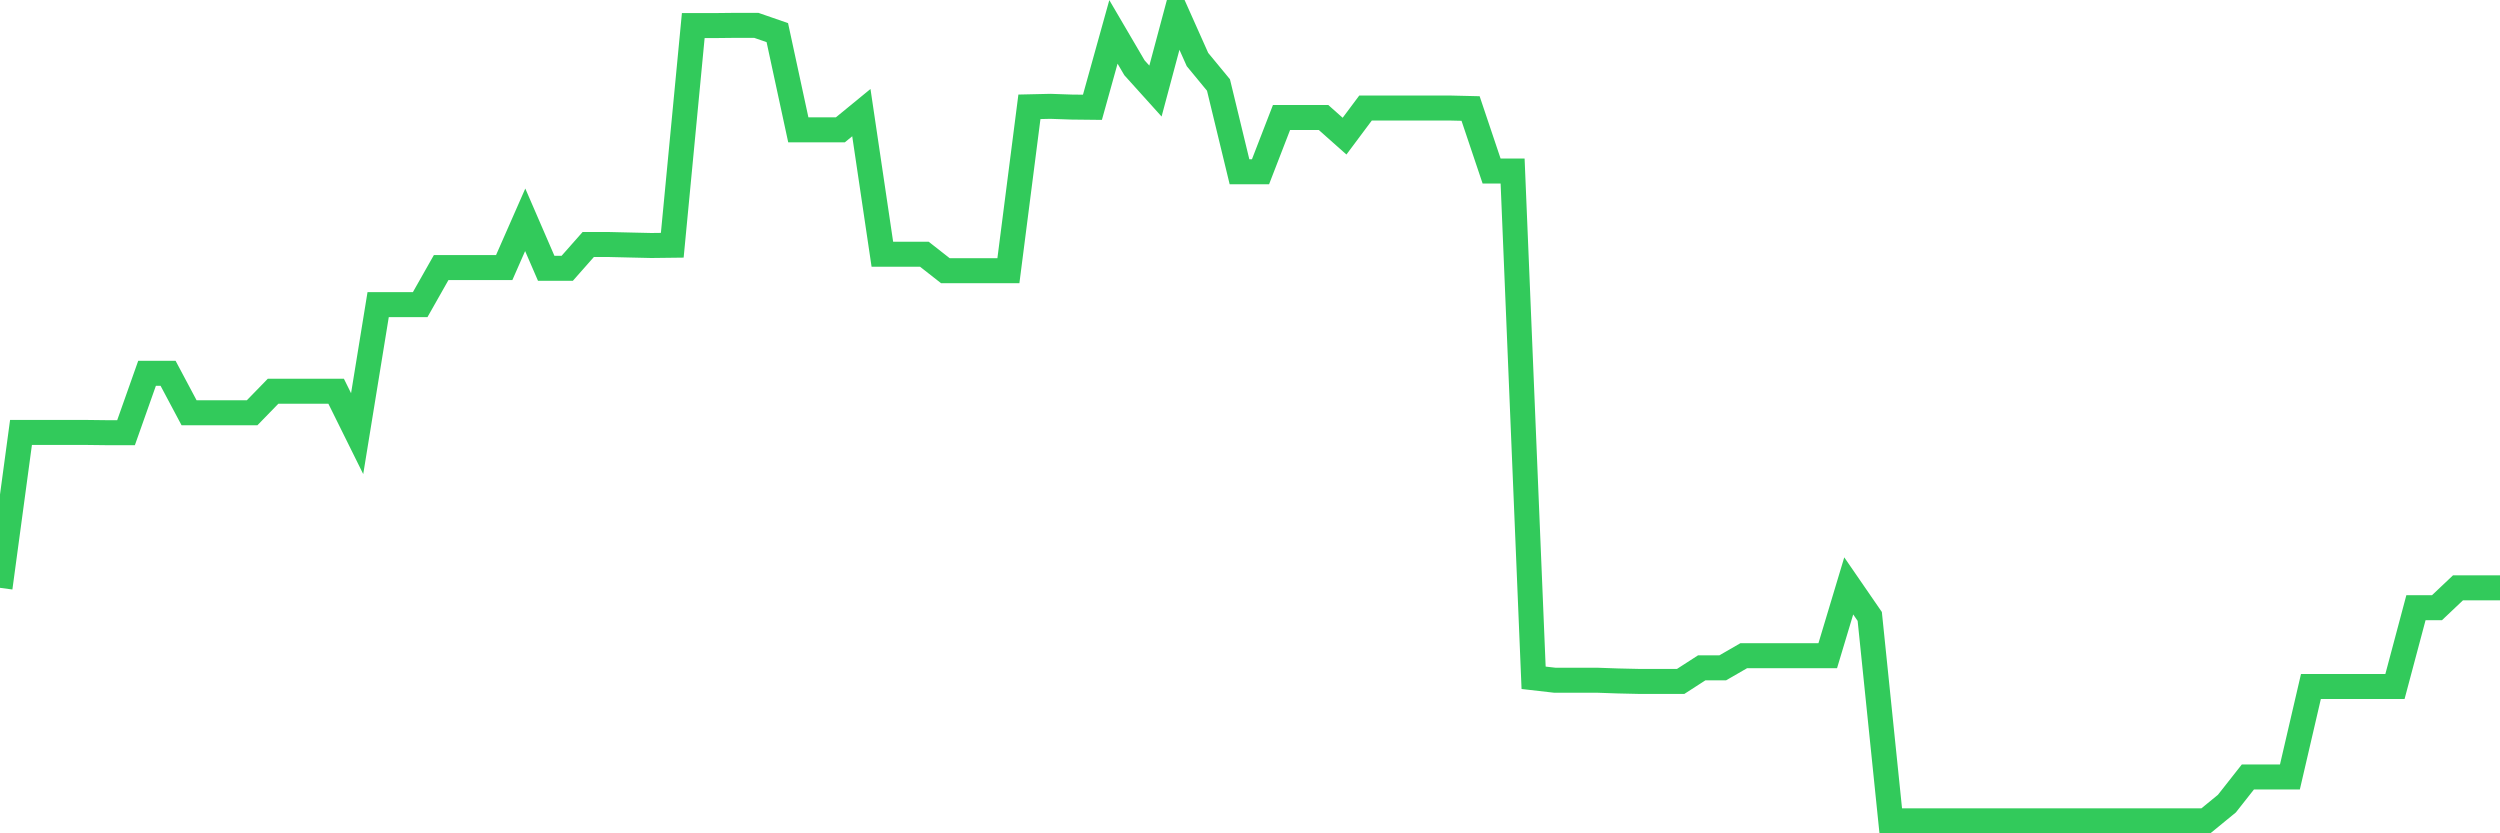 <svg
  xmlns="http://www.w3.org/2000/svg"
  xmlns:xlink="http://www.w3.org/1999/xlink"
  width="120"
  height="40"
  viewBox="0 0 120 40"
  preserveAspectRatio="none"
>
  <polyline
    points="0,28.216 1.008,20.756 2.017,20.756 3.025,20.756 4.034,20.756 5.042,20.768 6.05,20.768 7.059,17.917 8.067,17.917 9.076,19.814 10.084,19.814 11.092,19.814 12.101,19.814 13.109,18.778 14.118,18.778 15.126,18.778 16.134,18.778 17.143,20.815 18.151,14.623 19.16,14.623 20.168,14.623 21.176,12.843 22.185,12.843 23.193,12.843 24.202,12.843 25.21,10.55 26.218,12.878 27.227,12.878 28.235,11.737 29.244,11.737 30.252,11.761 31.261,11.784 32.269,11.772 33.277,1.228 34.286,1.228 35.294,1.217 36.303,1.217 37.311,1.566 38.319,6.233 39.328,6.233 40.336,6.233 41.345,5.406 42.353,12.203 43.361,12.203 44.37,12.203 45.378,12.994 46.387,12.994 47.395,12.994 48.403,12.994 49.412,5.127 50.42,5.104 51.429,5.139 52.437,5.15 53.445,1.531 54.454,3.253 55.462,4.371 56.471,0.6 57.479,2.858 58.487,4.08 59.496,8.246 60.504,8.246 61.513,5.639 62.521,5.639 63.529,5.639 64.538,6.535 65.546,5.185 66.555,5.185 67.563,5.185 68.571,5.185 69.58,5.185 70.588,5.209 71.597,8.211 72.605,8.211 73.613,32.534 74.622,32.65 75.63,32.65 76.639,32.65 77.647,32.685 78.655,32.708 79.664,32.708 80.672,32.708 81.681,32.057 82.689,32.057 83.697,31.475 84.706,31.475 85.714,31.475 86.723,31.475 87.731,31.475 88.739,28.123 89.748,29.589 90.756,39.4 91.765,39.4 92.773,39.4 93.782,39.4 94.79,39.4 95.798,39.4 96.807,39.4 97.815,39.4 98.824,39.4 99.832,39.4 100.84,39.4 101.849,39.4 102.857,39.4 103.866,39.4 104.874,39.4 105.882,39.4 106.891,38.574 107.899,37.294 108.908,37.294 109.916,37.294 110.924,32.953 111.933,32.953 112.941,32.953 113.95,32.953 114.958,32.953 115.966,29.17 116.975,29.17 117.983,28.216 118.992,28.216 120,28.216"
    fill="none"
    stroke="#32ca5b"
    stroke-width="1.2"
  >
  </polyline>
</svg>